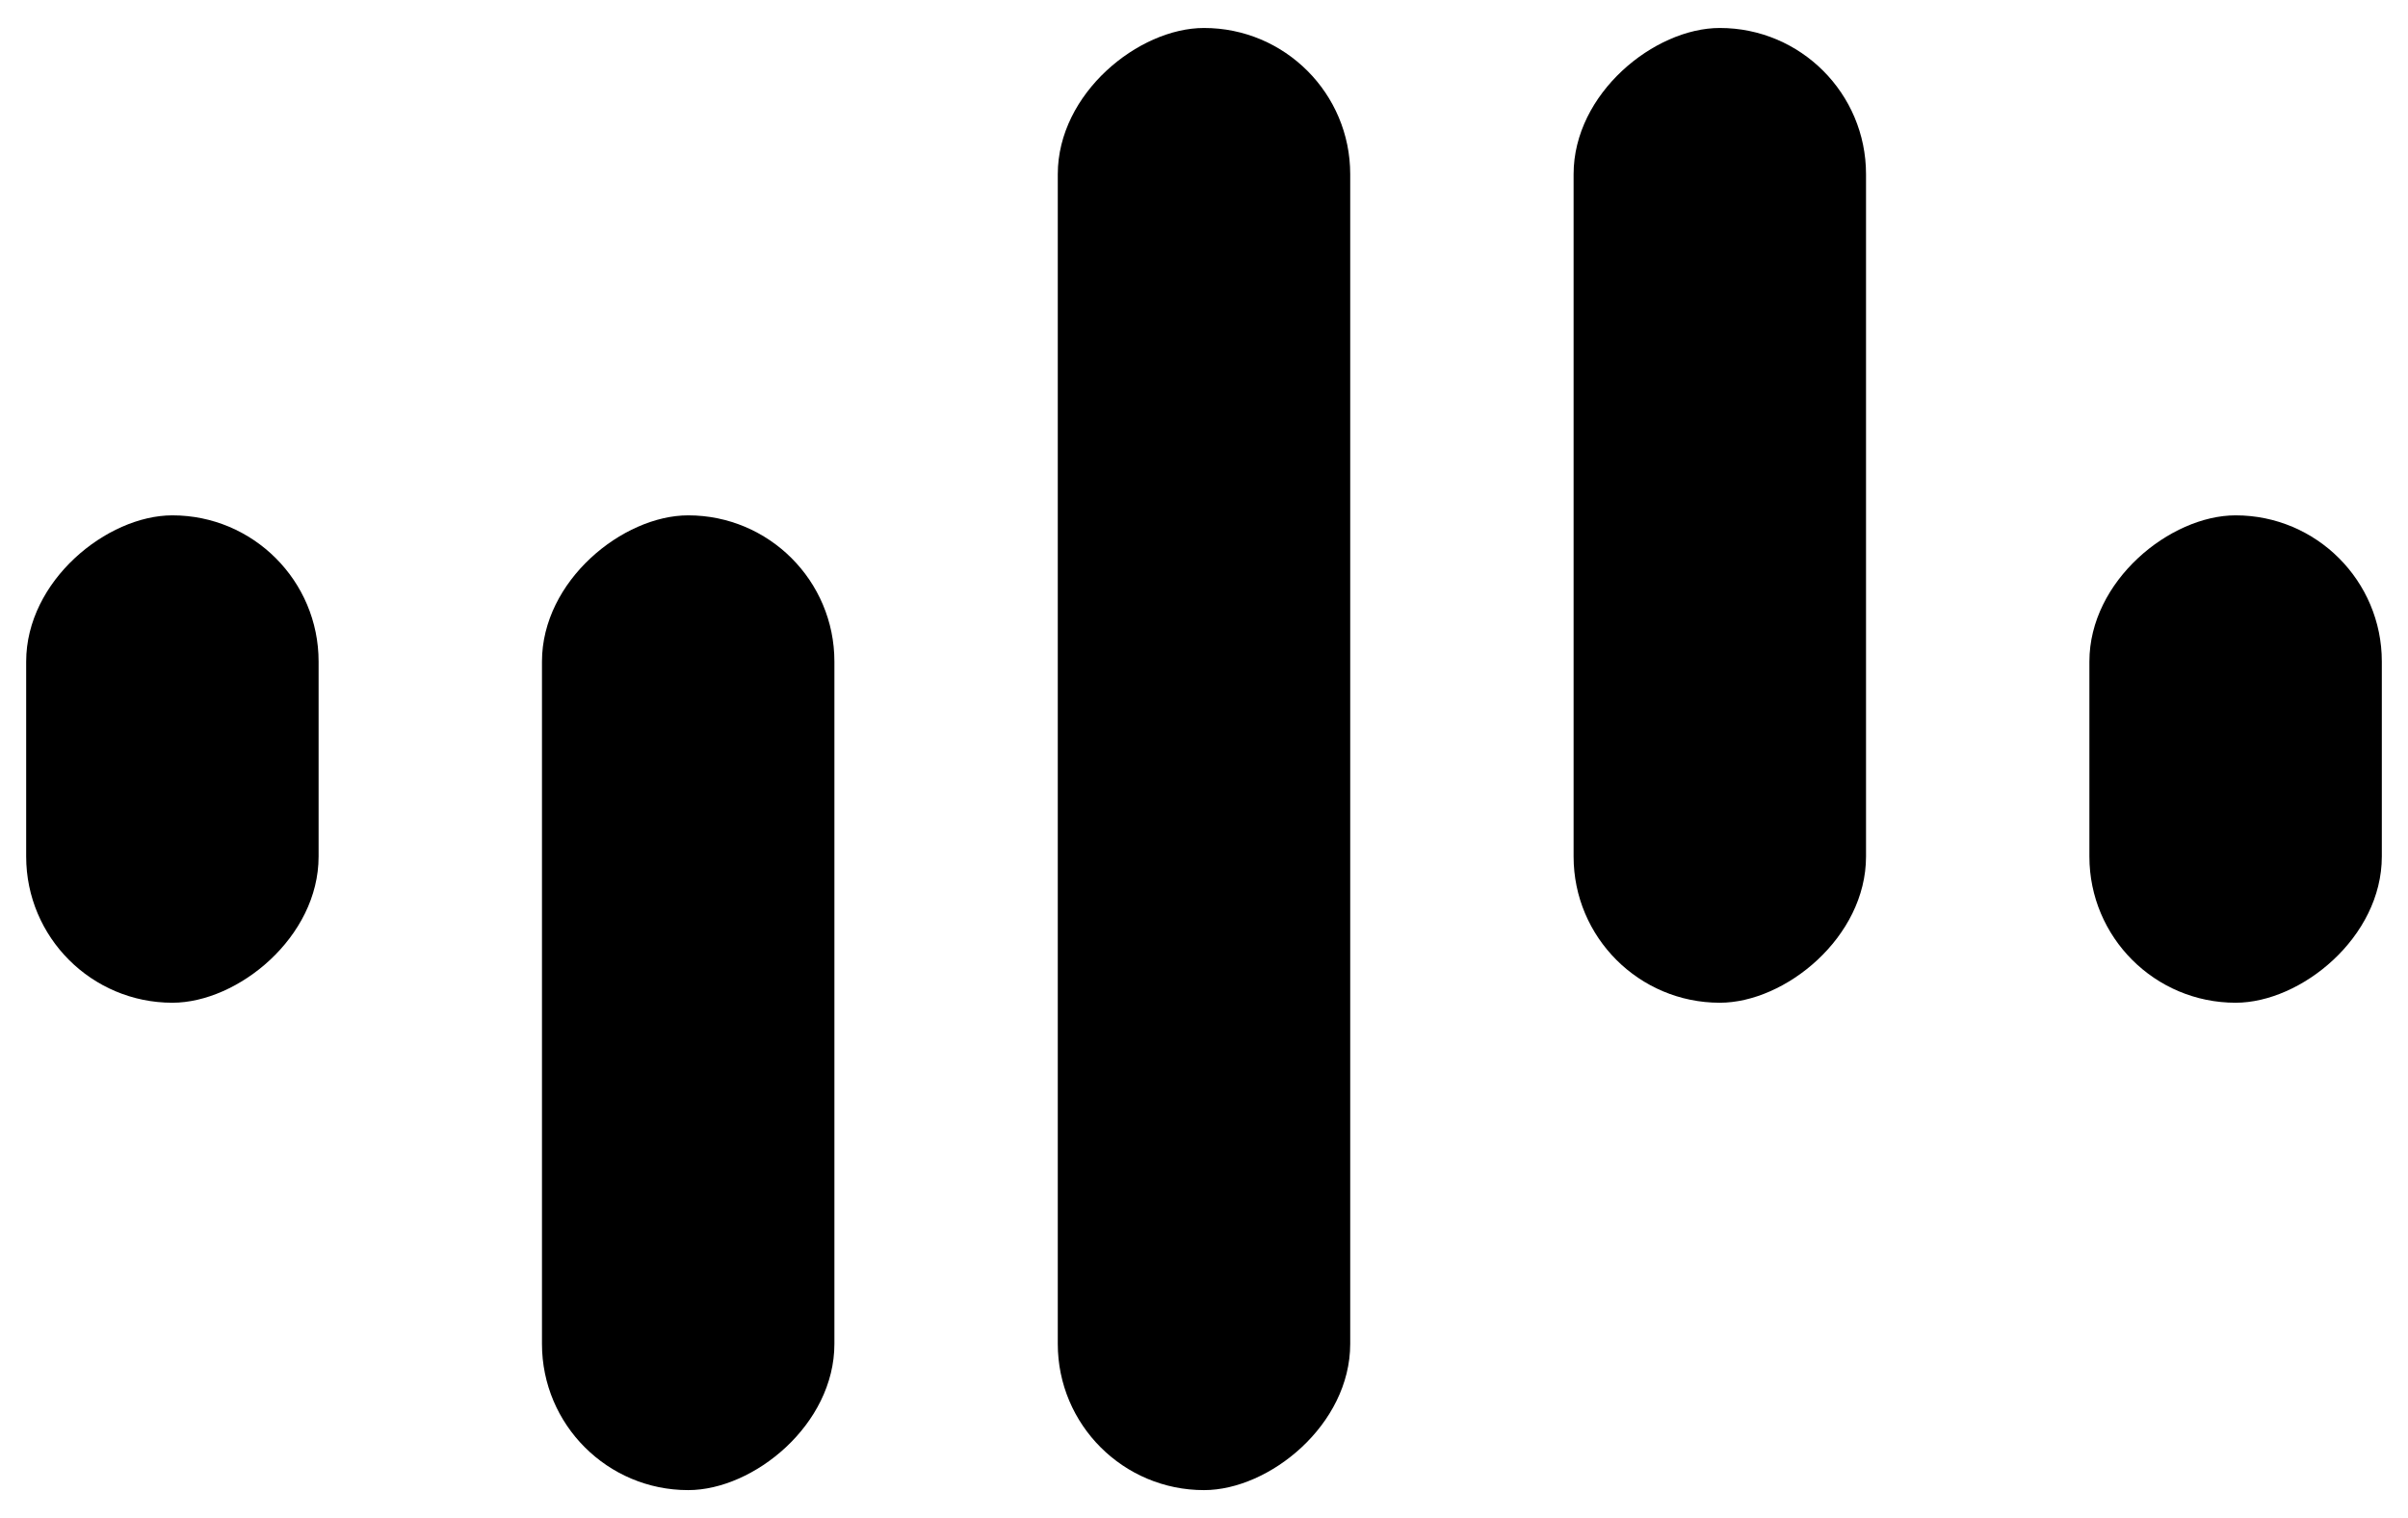 <?xml version="1.0" encoding="UTF-8" standalone="no"?>
<svg
   viewBox="0 0 460 290"
   version="1.1"
   id="svg9"
   sodipodi:docname="logo-mark.svg"
   inkscape:version="1.2.2 (b0a8486541, 2022-12-01)"
   xmlns:inkscape="http://www.inkscape.org/namespaces/inkscape"
   xmlns:sodipodi="http://sodipodi.sourceforge.net/DTD/sodipodi-0.dtd"
   xmlns="http://www.w3.org/2000/svg"
   xmlns:svg="http://www.w3.org/2000/svg">
  <defs
     id="defs13" />
  <sodipodi:namedview
     id="namedview11"
     pagecolor="#ffffff"
     bordercolor="#000000"
     borderopacity="0.25"
     inkscape:showpageshadow="2"
     inkscape:pageopacity="0.0"
     inkscape:pagecheckerboard="0"
     inkscape:deskcolor="#d1d1d1"
     showgrid="false"
     inkscape:zoom="2.7217391"
     inkscape:cx="203.73003"
     inkscape:cy="145.49521"
     inkscape:window-width="2560"
     inkscape:window-height="1371"
     inkscape:window-x="0"
     inkscape:window-y="32"
     inkscape:window-maximized="1"
     inkscape:current-layer="svg9" />
  <rect
     style="fill:#000000;fill-opacity:1;fill-rule:nonzero;stroke-width:3.256;paint-order:fill"
     id="rect184"
     width="93.104"
     height="55.862"
     x="98.448"
     y="-455"
     ry="27.931"
     transform="rotate(90)" />
  <rect
     style="fill:#000000;fill-opacity:1;fill-rule:nonzero;stroke-width:4.604;paint-order:fill"
     id="rect344"
     width="186.207"
     height="55.862"
     x="5.345"
     y="-356.466"
     ry="27.931"
     transform="rotate(90)" />
  <rect
     style="fill:#000000;fill-opacity:1;fill-rule:nonzero;stroke-width:5.639;paint-order:fill"
     id="rect346"
     width="279.311"
     height="55.862"
     x="5.345"
     y="-257.931"
     ry="27.931"
     transform="rotate(90)" />
  <rect
     style="fill:#000000;fill-opacity:1;fill-rule:nonzero;stroke-width:4.604;paint-order:fill"
     id="rect348"
     width="186.207"
     height="55.862"
     x="98.448"
     y="-159.396"
     ry="27.931"
     transform="rotate(90)" />
  <rect
     style="fill:#000000;fill-opacity:1;fill-rule:nonzero;stroke-width:3.256;paint-order:fill"
     id="rect350"
     width="93.104"
     height="55.862"
     x="98.448"
     y="-60.862"
     ry="27.931"
     transform="rotate(90)" />
</svg>
